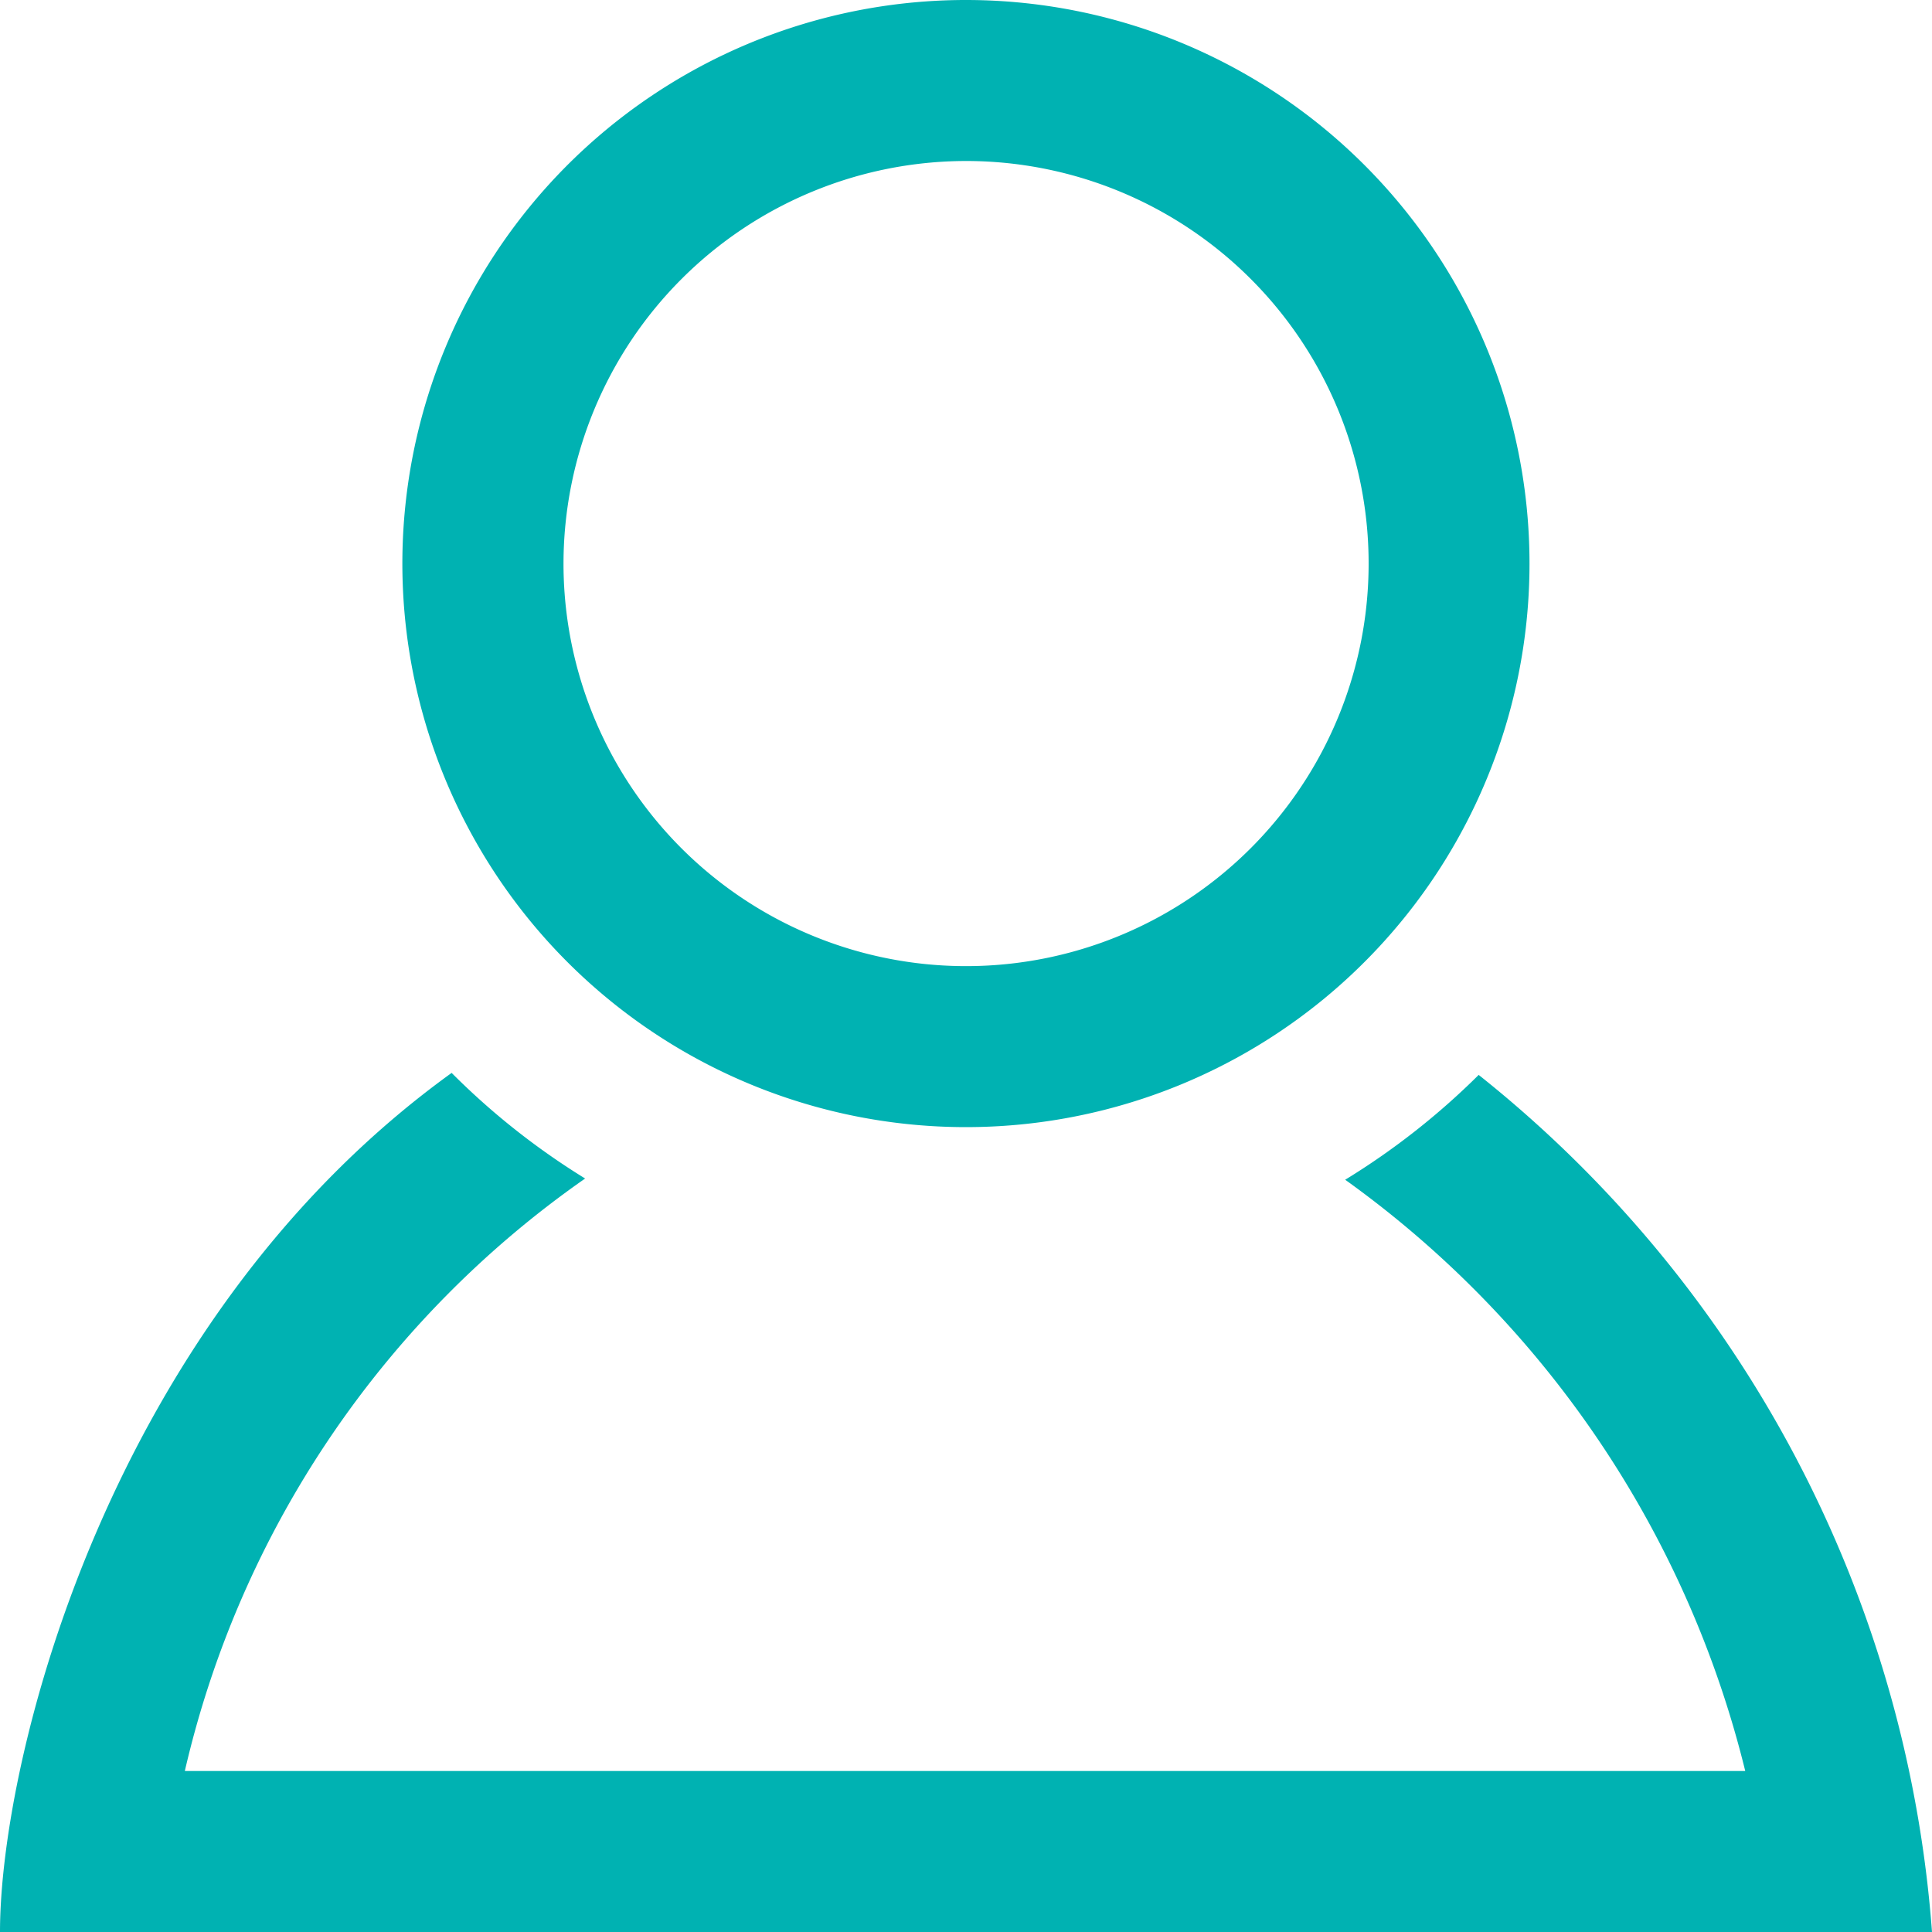<svg xmlns="http://www.w3.org/2000/svg" width="30" height="30" viewBox="0 0 30 30"><defs><style>.a{fill:none;}.b{fill:#00b2b2;}</style></defs><g transform="translate(-884 -11)"><rect class="a" width="30" height="30" transform="translate(884 11)"/><path class="b" d="M15,2.5A6.251,6.251,0,1,1,8.75,8.751,6.257,6.257,0,0,1,15,2.5ZM15,0a8.751,8.751,0,1,0,8.75,8.751A8.75,8.75,0,0,0,15,0Zm7.961,16.691a11.321,11.321,0,0,1-2.073,1.628A15.976,15.976,0,0,1,27.1,27.5H2.87a15.463,15.463,0,0,1,6.216-9.2,11.26,11.26,0,0,1-2.073-1.64C1.691,20.5,0,27.3,0,30H30A18.78,18.78,0,0,0,22.961,16.691Z" transform="translate(884 11)"/></g></svg>